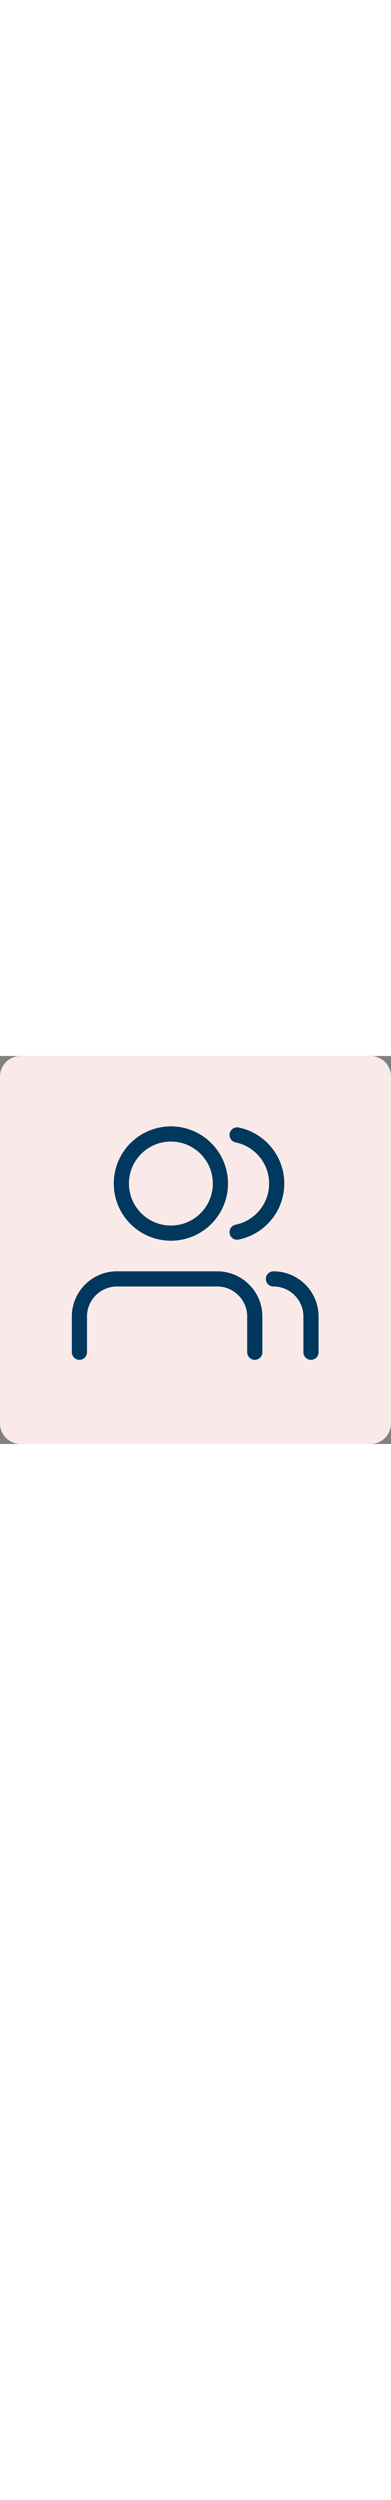 <?xml version="1.0" encoding="utf-8"?><!-- Generator: Adobe Illustrator 28.1.0, SVG Export Plug-In . SVG Version: 6.00 Build 0)  --><svg xml:space="preserve" style="enable-background:new 0 0 515.5 511;" viewBox="0 0 515.5 511" y="0px" x="0px" xmlns:xlink="http://www.w3.org/1999/xlink" xmlns="http://www.w3.org/2000/svg" id="Layer_1" version="1.1" width="80"><rect x="0" y="0" width="515.5" height="511" fill="#808080" stroke="none"/><style type="text/css">
	.st0{fill:#F9E9E9;}
	.st1{fill:none;stroke:#000000;stroke-width:23;stroke-linejoin:round;}
	.st2{fill:#FFFFFF;}
	.st3{fill:none;stroke:#01385E;stroke-width:20;stroke-miterlimit:10;}
	.st4{fill:none;stroke:#01385E;stroke-width:20;stroke-linecap:round;stroke-linejoin:round;}
</style><g><g id="Layer_1_00000096030218379570994860000012065299380918262679_"><path d="M27,0h461.5c14.9,0,27,12.1,27,27v457c0,14.9-12.1,27-27,27H27c-14.9,0-27-12.1-27-27V27C0,12.1,12.1,0,27,0z" class="st0"/><path d="M1674.5,87c47.1,0,91.5,18.4,124.8,51.7s51.7,77.7,51.7,124.8s-18.4,91.5-51.7,124.8c-33.3,33.3-77.7,51.7-124.8,51.7
			s-91.5-18.4-124.8-51.7s-51.7-77.7-51.7-124.8s18.4-91.5,51.7-124.8S1627.4,87,1674.5,87 M1674.5,64
			c-110.2,0-199.5,89.3-199.5,199.5S1564.3,463,1674.5,463S1874,373.7,1874,263.5S1784.7,64,1674.5,64L1674.5,64z"/><polyline points="1756.5,434.5 1867.9,463 1838.5,355.5" class="st1"/><polyline points="1475.9,516.2 1398.8,535.9 1419.1,461.4" class="st1"/><g><circle r="126.7" cy="398.7" cx="1530.8" class="st2"/><path d="M1530.8,283.4c30.8,0,59.7,12,81.5,33.8s33.8,50.7,33.8,81.5s-12,59.7-33.8,81.5s-50.7,33.8-81.5,33.8
				s-59.7-12-81.5-33.8s-33.8-50.7-33.8-81.5s12-59.7,33.8-81.5C1471,295.4,1500,283.4,1530.8,283.4 M1530.8,260.4
				c-76.3,0-138.2,61.9-138.2,138.2s61.9,138.2,138.2,138.2S1669,475,1669,398.7S1607.1,260.4,1530.8,260.4L1530.8,260.4
				L1530.8,260.4z"/></g><g><circle r="65.3" cy="168" cx="225.3" class="st3"/><path d="M104.7,390.2v-47.1c0-27.3,22.2-49.5,49.5-49.5h132.2c27.3,0,49.5,22.2,49.5,49.5v47.1" class="st4"/><path d="M312.6,104c29.8,6.1,52.2,32.4,52.2,64s-22.4,57.9-52.2,64" class="st4"/><path d="M360.5,293.6c27.3,0,49.5,22.2,49.5,49.5v47.1" class="st4"/></g></g></g></svg>